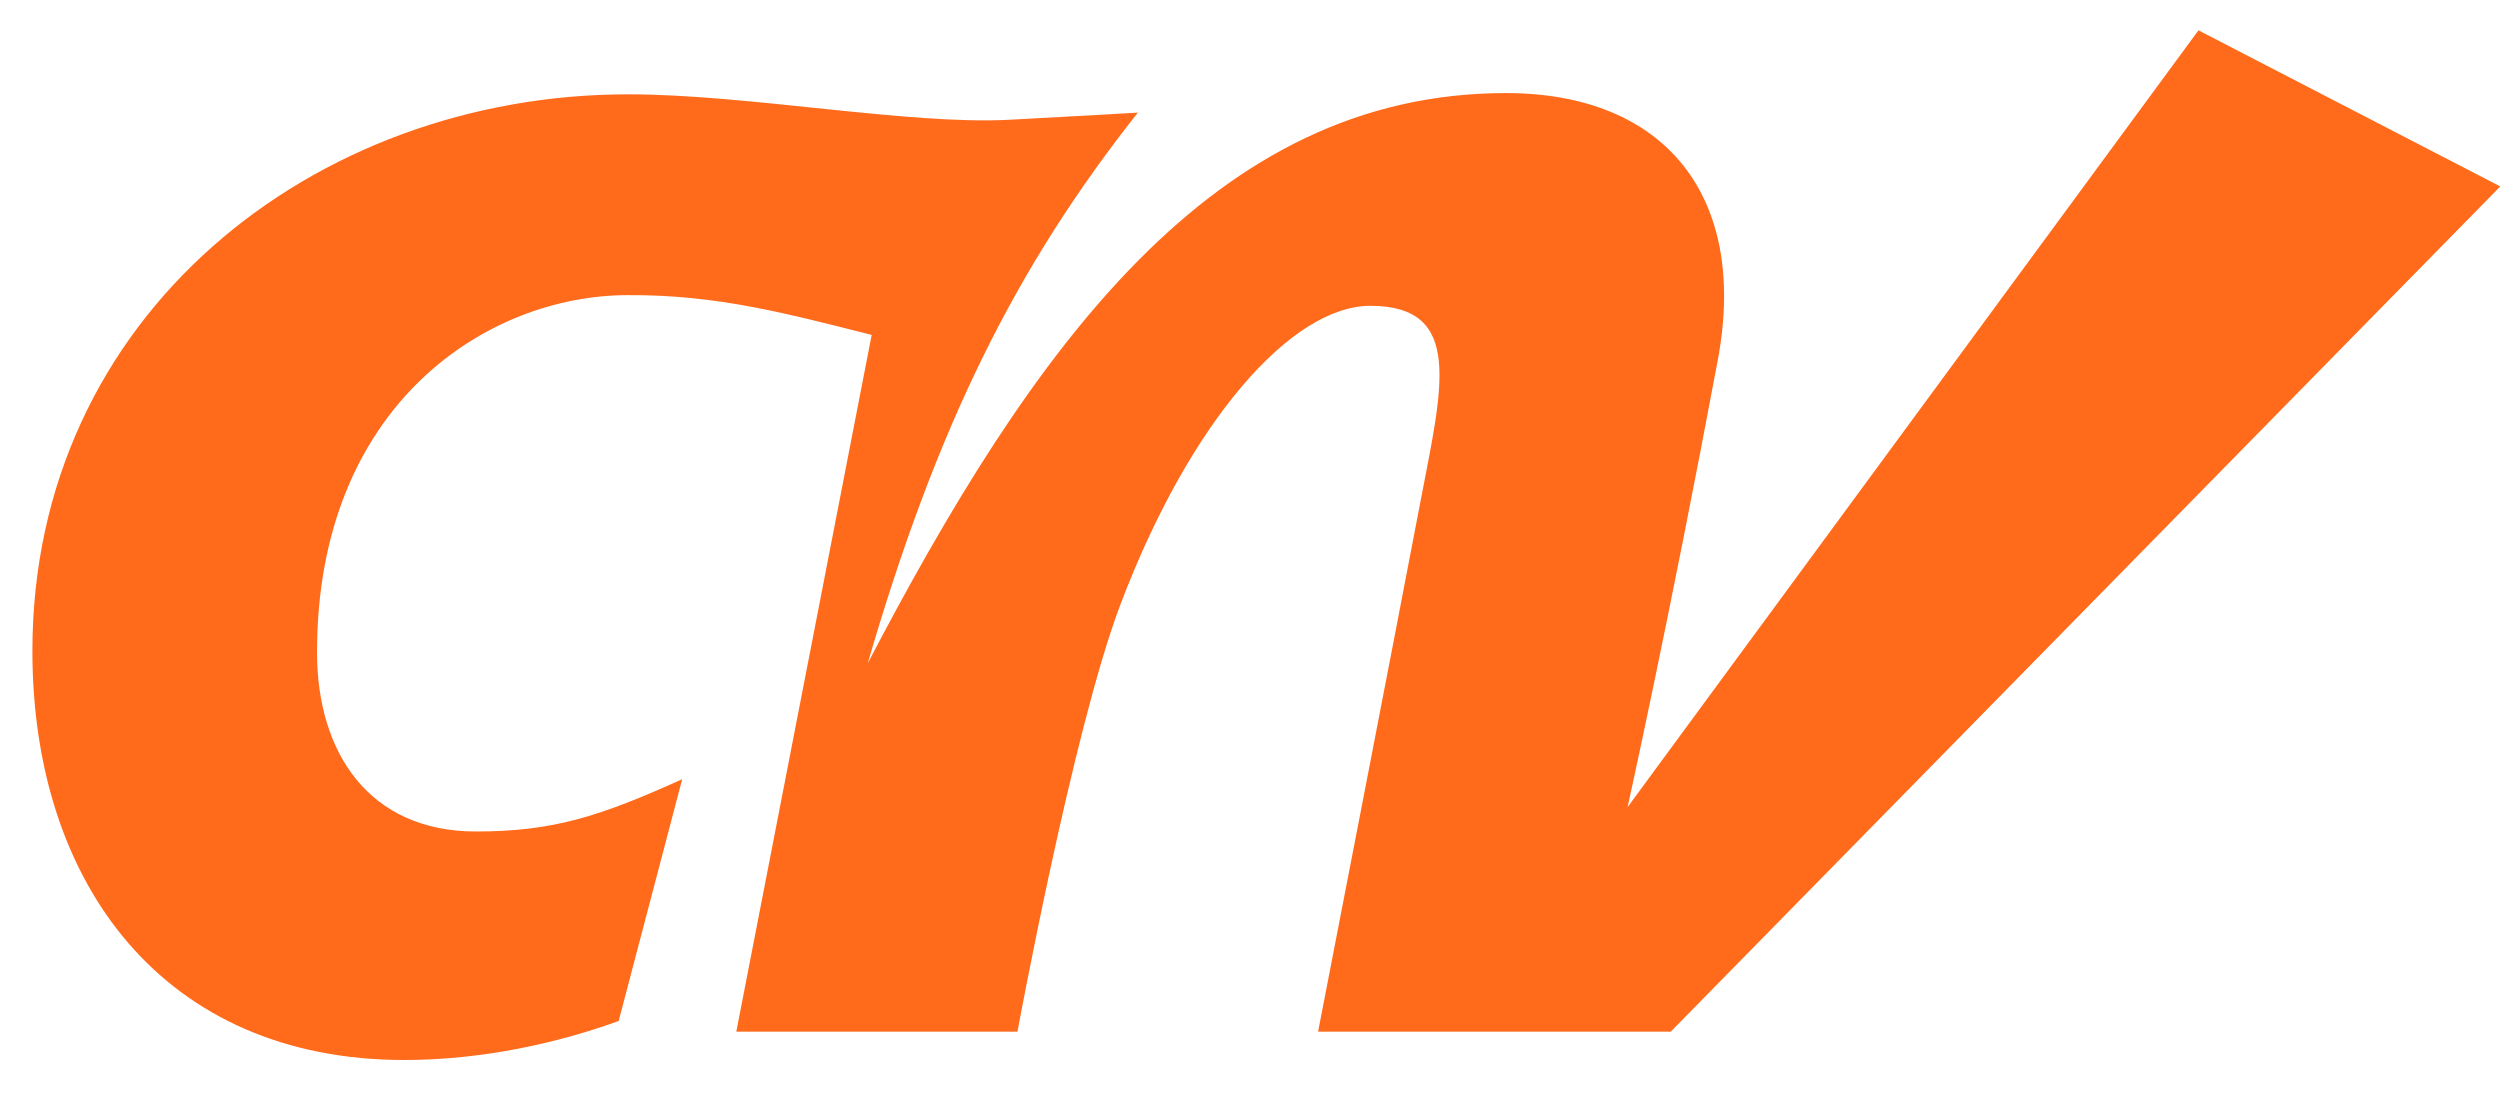 <svg width="52" height="23" viewBox="0 0 52 23" fill="none" xmlns="http://www.w3.org/2000/svg">
<path id="Vector" d="M18.035 13.844C19.479 8.874 21.121 5.563 23.668 2.342C23.668 2.342 22.679 2.402 20.995 2.491C18.906 2.602 15.546 1.962 13.066 1.962C6.527 1.962 0.674 6.553 0.674 13.537C0.674 18.409 3.424 22.048 8.409 22.048C10.022 22.048 11.596 21.698 12.868 21.237L14.19 16.207C12.472 16.984 11.504 17.295 9.9 17.295C7.676 17.295 6.594 15.653 6.594 13.571C6.594 8.421 10.135 6.139 13.057 6.139C14.935 6.126 16.418 6.536 18.131 6.966L15.315 21.459H21.163C21.163 21.459 22.321 15.171 23.302 12.581C24.759 8.733 26.877 6.361 28.502 6.361C30.469 6.361 29.989 8.097 29.551 10.405C29.1 12.777 27.416 21.459 27.416 21.459H34.751L52.006 3.878L45.728 0.631L33.854 16.788C33.854 16.788 34.751 12.735 35.732 7.478C36.364 4.095 34.642 1.936 31.323 1.936C25.226 1.936 21.471 7.244 18.026 13.84L18.035 13.844Z" fill="#FF6A1B"/>
</svg>

